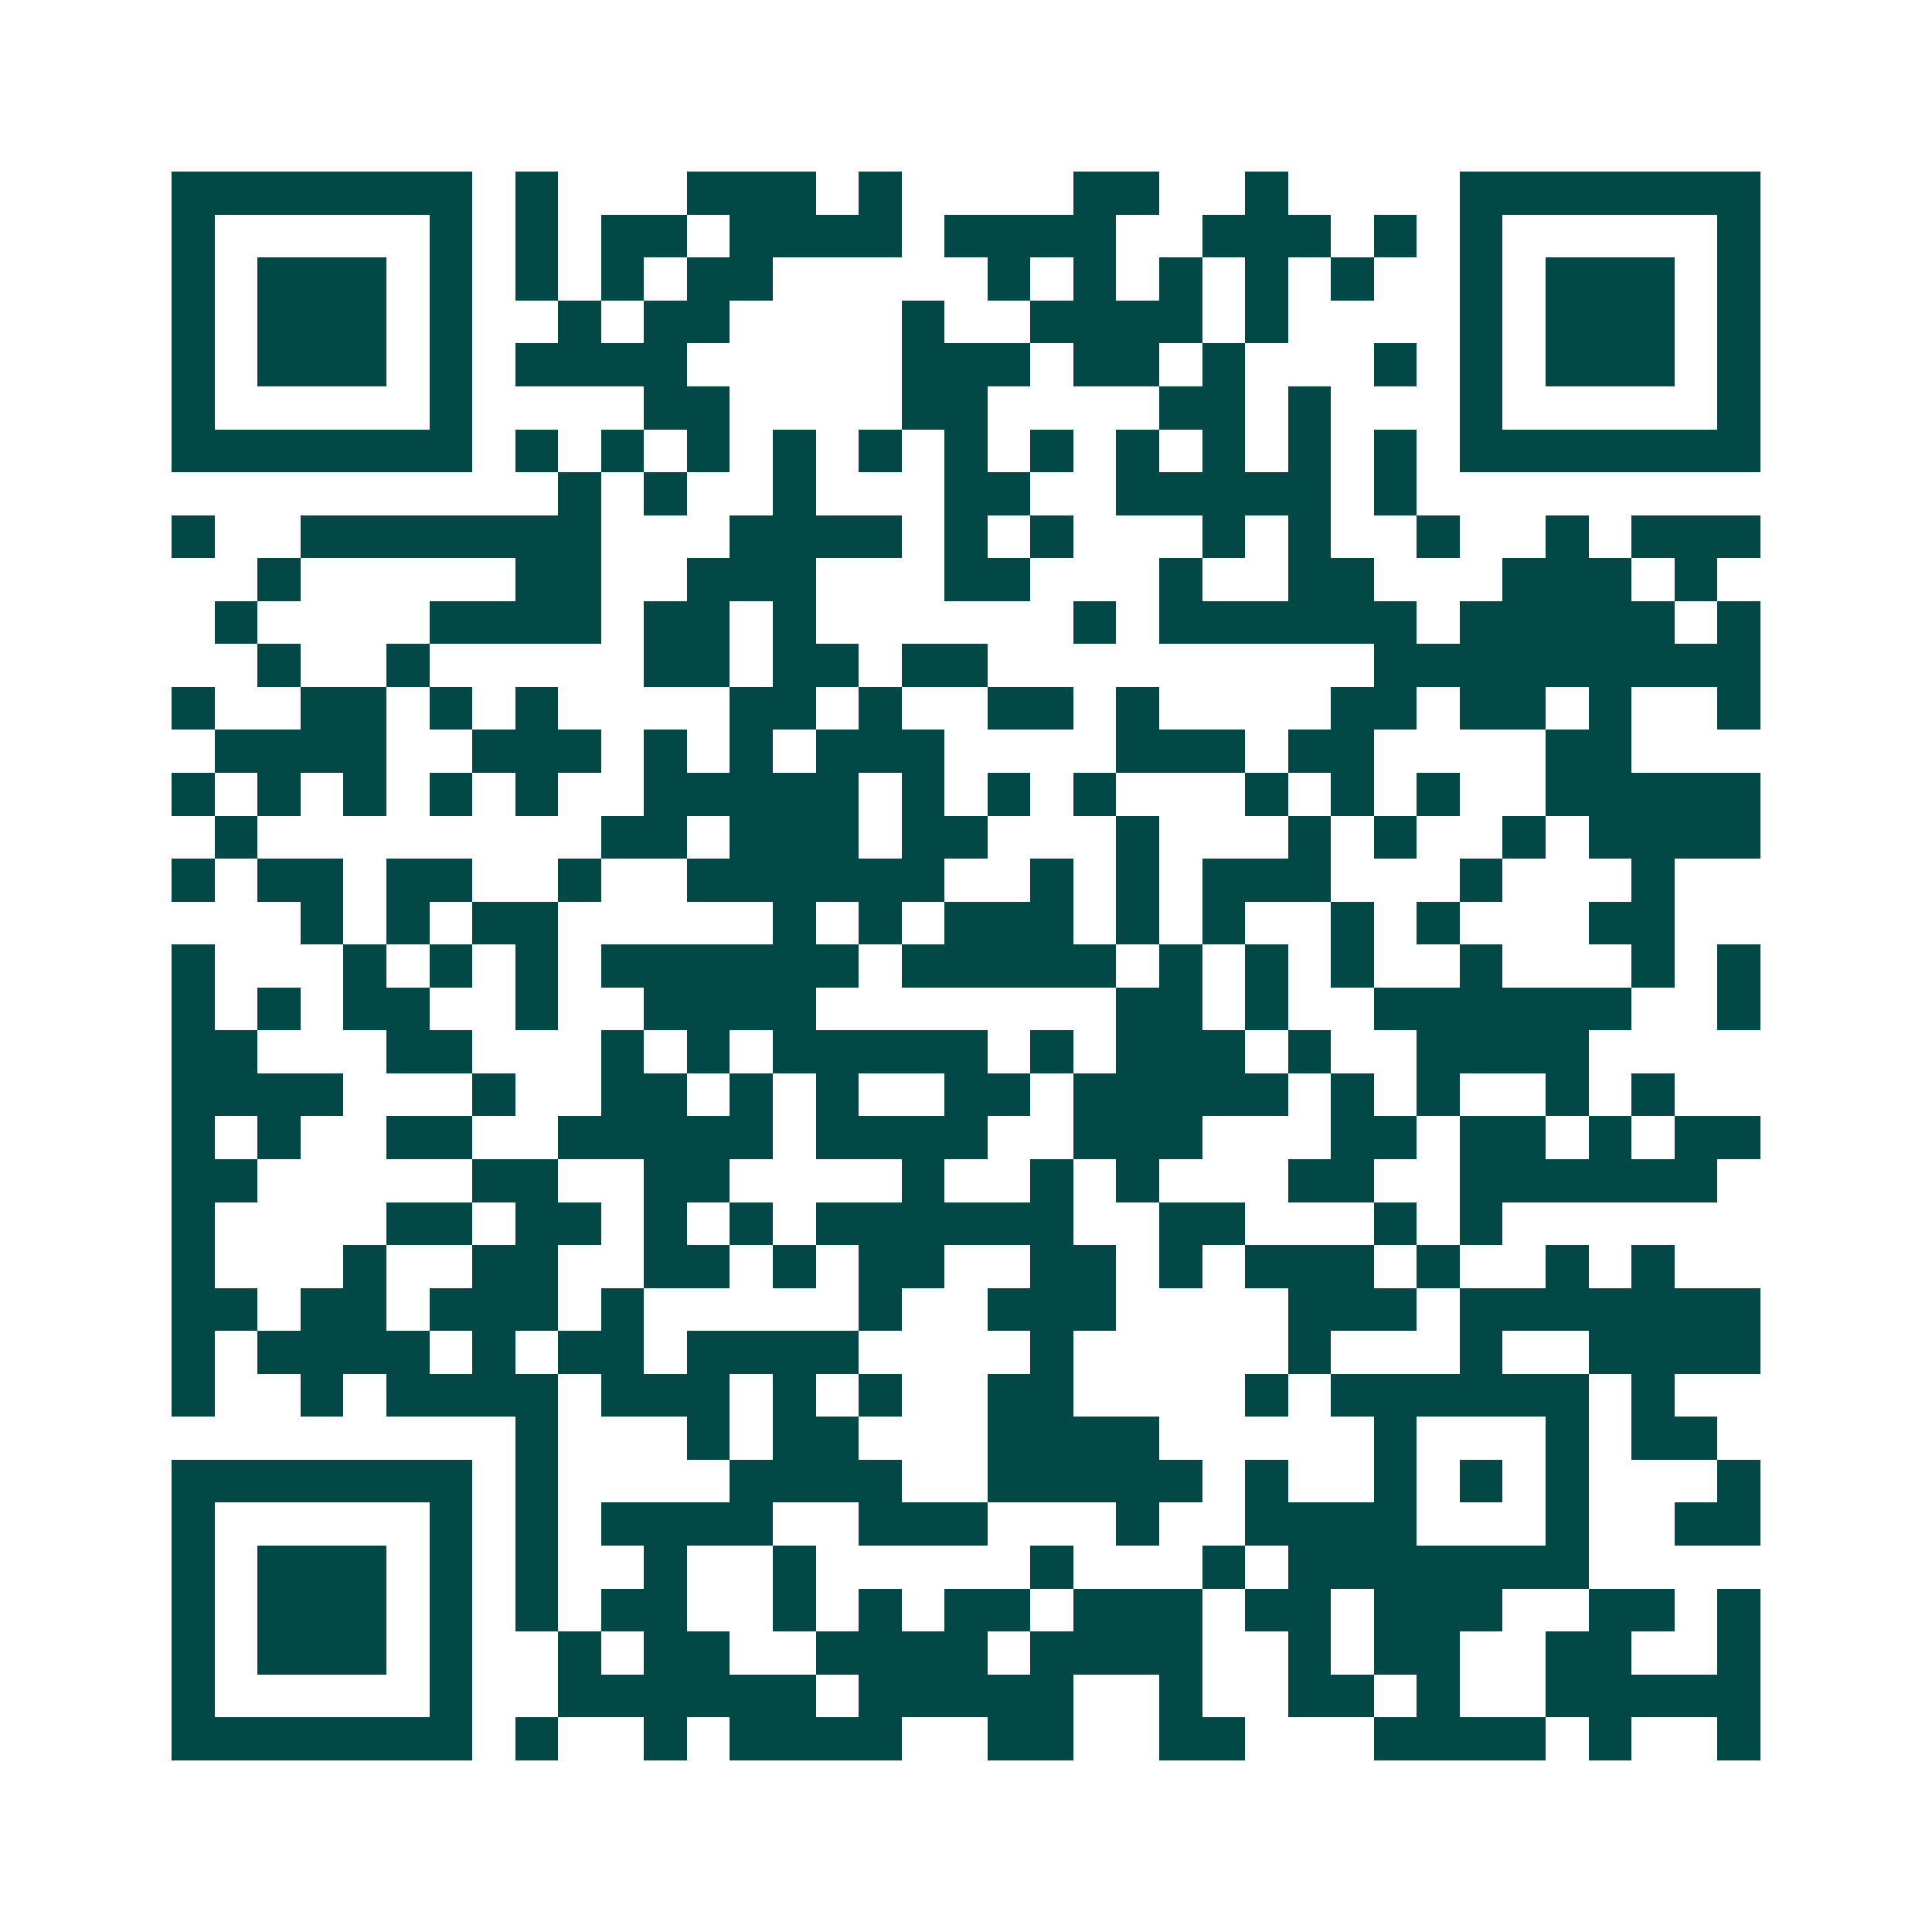 <svg xmlns="http://www.w3.org/2000/svg" width="200" height="200" viewBox="0 0 45 45" shape-rendering="crispEdges"><path fill="#ffffff" d="M0 0h45v45H0z"/><path stroke="#014847" d="M4 4.5h7m1 0h1m3 0h3m1 0h1m4 0h2m2 0h1m4 0h7M4 5.5h1m5 0h1m1 0h1m1 0h2m1 0h4m1 0h4m2 0h3m1 0h1m1 0h1m5 0h1M4 6.5h1m1 0h3m1 0h1m1 0h1m1 0h1m1 0h2m5 0h1m1 0h1m1 0h1m1 0h1m1 0h1m2 0h1m1 0h3m1 0h1M4 7.5h1m1 0h3m1 0h1m2 0h1m1 0h2m4 0h1m2 0h4m1 0h1m4 0h1m1 0h3m1 0h1M4 8.5h1m1 0h3m1 0h1m1 0h4m5 0h3m1 0h2m1 0h1m3 0h1m1 0h1m1 0h3m1 0h1M4 9.5h1m5 0h1m4 0h2m4 0h2m4 0h2m1 0h1m3 0h1m5 0h1M4 10.5h7m1 0h1m1 0h1m1 0h1m1 0h1m1 0h1m1 0h1m1 0h1m1 0h1m1 0h1m1 0h1m1 0h1m1 0h7M13 11.5h1m1 0h1m2 0h1m3 0h2m2 0h5m1 0h1M4 12.5h1m2 0h7m3 0h4m1 0h1m1 0h1m3 0h1m1 0h1m2 0h1m2 0h1m1 0h3M6 13.5h1m5 0h2m2 0h3m3 0h2m3 0h1m2 0h2m3 0h3m1 0h1M5 14.5h1m4 0h4m1 0h2m1 0h1m6 0h1m1 0h6m1 0h5m1 0h1M6 15.5h1m2 0h1m5 0h2m1 0h2m1 0h2m9 0h9M4 16.5h1m2 0h2m1 0h1m1 0h1m4 0h2m1 0h1m2 0h2m1 0h1m4 0h2m1 0h2m1 0h1m2 0h1M5 17.5h4m2 0h3m1 0h1m1 0h1m1 0h3m4 0h3m1 0h2m4 0h2M4 18.5h1m1 0h1m1 0h1m1 0h1m1 0h1m2 0h5m1 0h1m1 0h1m1 0h1m3 0h1m1 0h1m1 0h1m2 0h5M5 19.5h1m8 0h2m1 0h3m1 0h2m3 0h1m3 0h1m1 0h1m2 0h1m1 0h4M4 20.5h1m1 0h2m1 0h2m2 0h1m2 0h6m2 0h1m1 0h1m1 0h3m3 0h1m3 0h1M7 21.5h1m1 0h1m1 0h2m5 0h1m1 0h1m1 0h3m1 0h1m1 0h1m2 0h1m1 0h1m3 0h2M4 22.5h1m3 0h1m1 0h1m1 0h1m1 0h6m1 0h5m1 0h1m1 0h1m1 0h1m2 0h1m3 0h1m1 0h1M4 23.5h1m1 0h1m1 0h2m2 0h1m2 0h4m7 0h2m1 0h1m2 0h6m2 0h1M4 24.5h2m3 0h2m3 0h1m1 0h1m1 0h5m1 0h1m1 0h3m1 0h1m2 0h4M4 25.5h4m3 0h1m2 0h2m1 0h1m1 0h1m2 0h2m1 0h5m1 0h1m1 0h1m2 0h1m1 0h1M4 26.5h1m1 0h1m2 0h2m2 0h5m1 0h4m2 0h3m3 0h2m1 0h2m1 0h1m1 0h2M4 27.5h2m5 0h2m2 0h2m4 0h1m2 0h1m1 0h1m3 0h2m2 0h6M4 28.5h1m4 0h2m1 0h2m1 0h1m1 0h1m1 0h6m2 0h2m3 0h1m1 0h1M4 29.5h1m3 0h1m2 0h2m2 0h2m1 0h1m1 0h2m2 0h2m1 0h1m1 0h3m1 0h1m2 0h1m1 0h1M4 30.5h2m1 0h2m1 0h3m1 0h1m5 0h1m2 0h3m4 0h3m1 0h7M4 31.5h1m1 0h4m1 0h1m1 0h2m1 0h4m4 0h1m5 0h1m3 0h1m2 0h4M4 32.5h1m2 0h1m1 0h4m1 0h3m1 0h1m1 0h1m2 0h2m4 0h1m1 0h6m1 0h1M12 33.5h1m3 0h1m1 0h2m3 0h4m5 0h1m3 0h1m1 0h2M4 34.5h7m1 0h1m4 0h4m2 0h5m1 0h1m2 0h1m1 0h1m1 0h1m3 0h1M4 35.5h1m5 0h1m1 0h1m1 0h4m2 0h3m3 0h1m2 0h4m3 0h1m2 0h2M4 36.5h1m1 0h3m1 0h1m1 0h1m2 0h1m2 0h1m5 0h1m3 0h1m1 0h7M4 37.5h1m1 0h3m1 0h1m1 0h1m1 0h2m2 0h1m1 0h1m1 0h2m1 0h3m1 0h2m1 0h3m2 0h2m1 0h1M4 38.5h1m1 0h3m1 0h1m2 0h1m1 0h2m2 0h4m1 0h4m2 0h1m1 0h2m2 0h2m2 0h1M4 39.5h1m5 0h1m2 0h6m1 0h5m2 0h1m2 0h2m1 0h1m2 0h5M4 40.5h7m1 0h1m2 0h1m1 0h4m2 0h2m2 0h2m3 0h4m1 0h1m2 0h1"/></svg>
